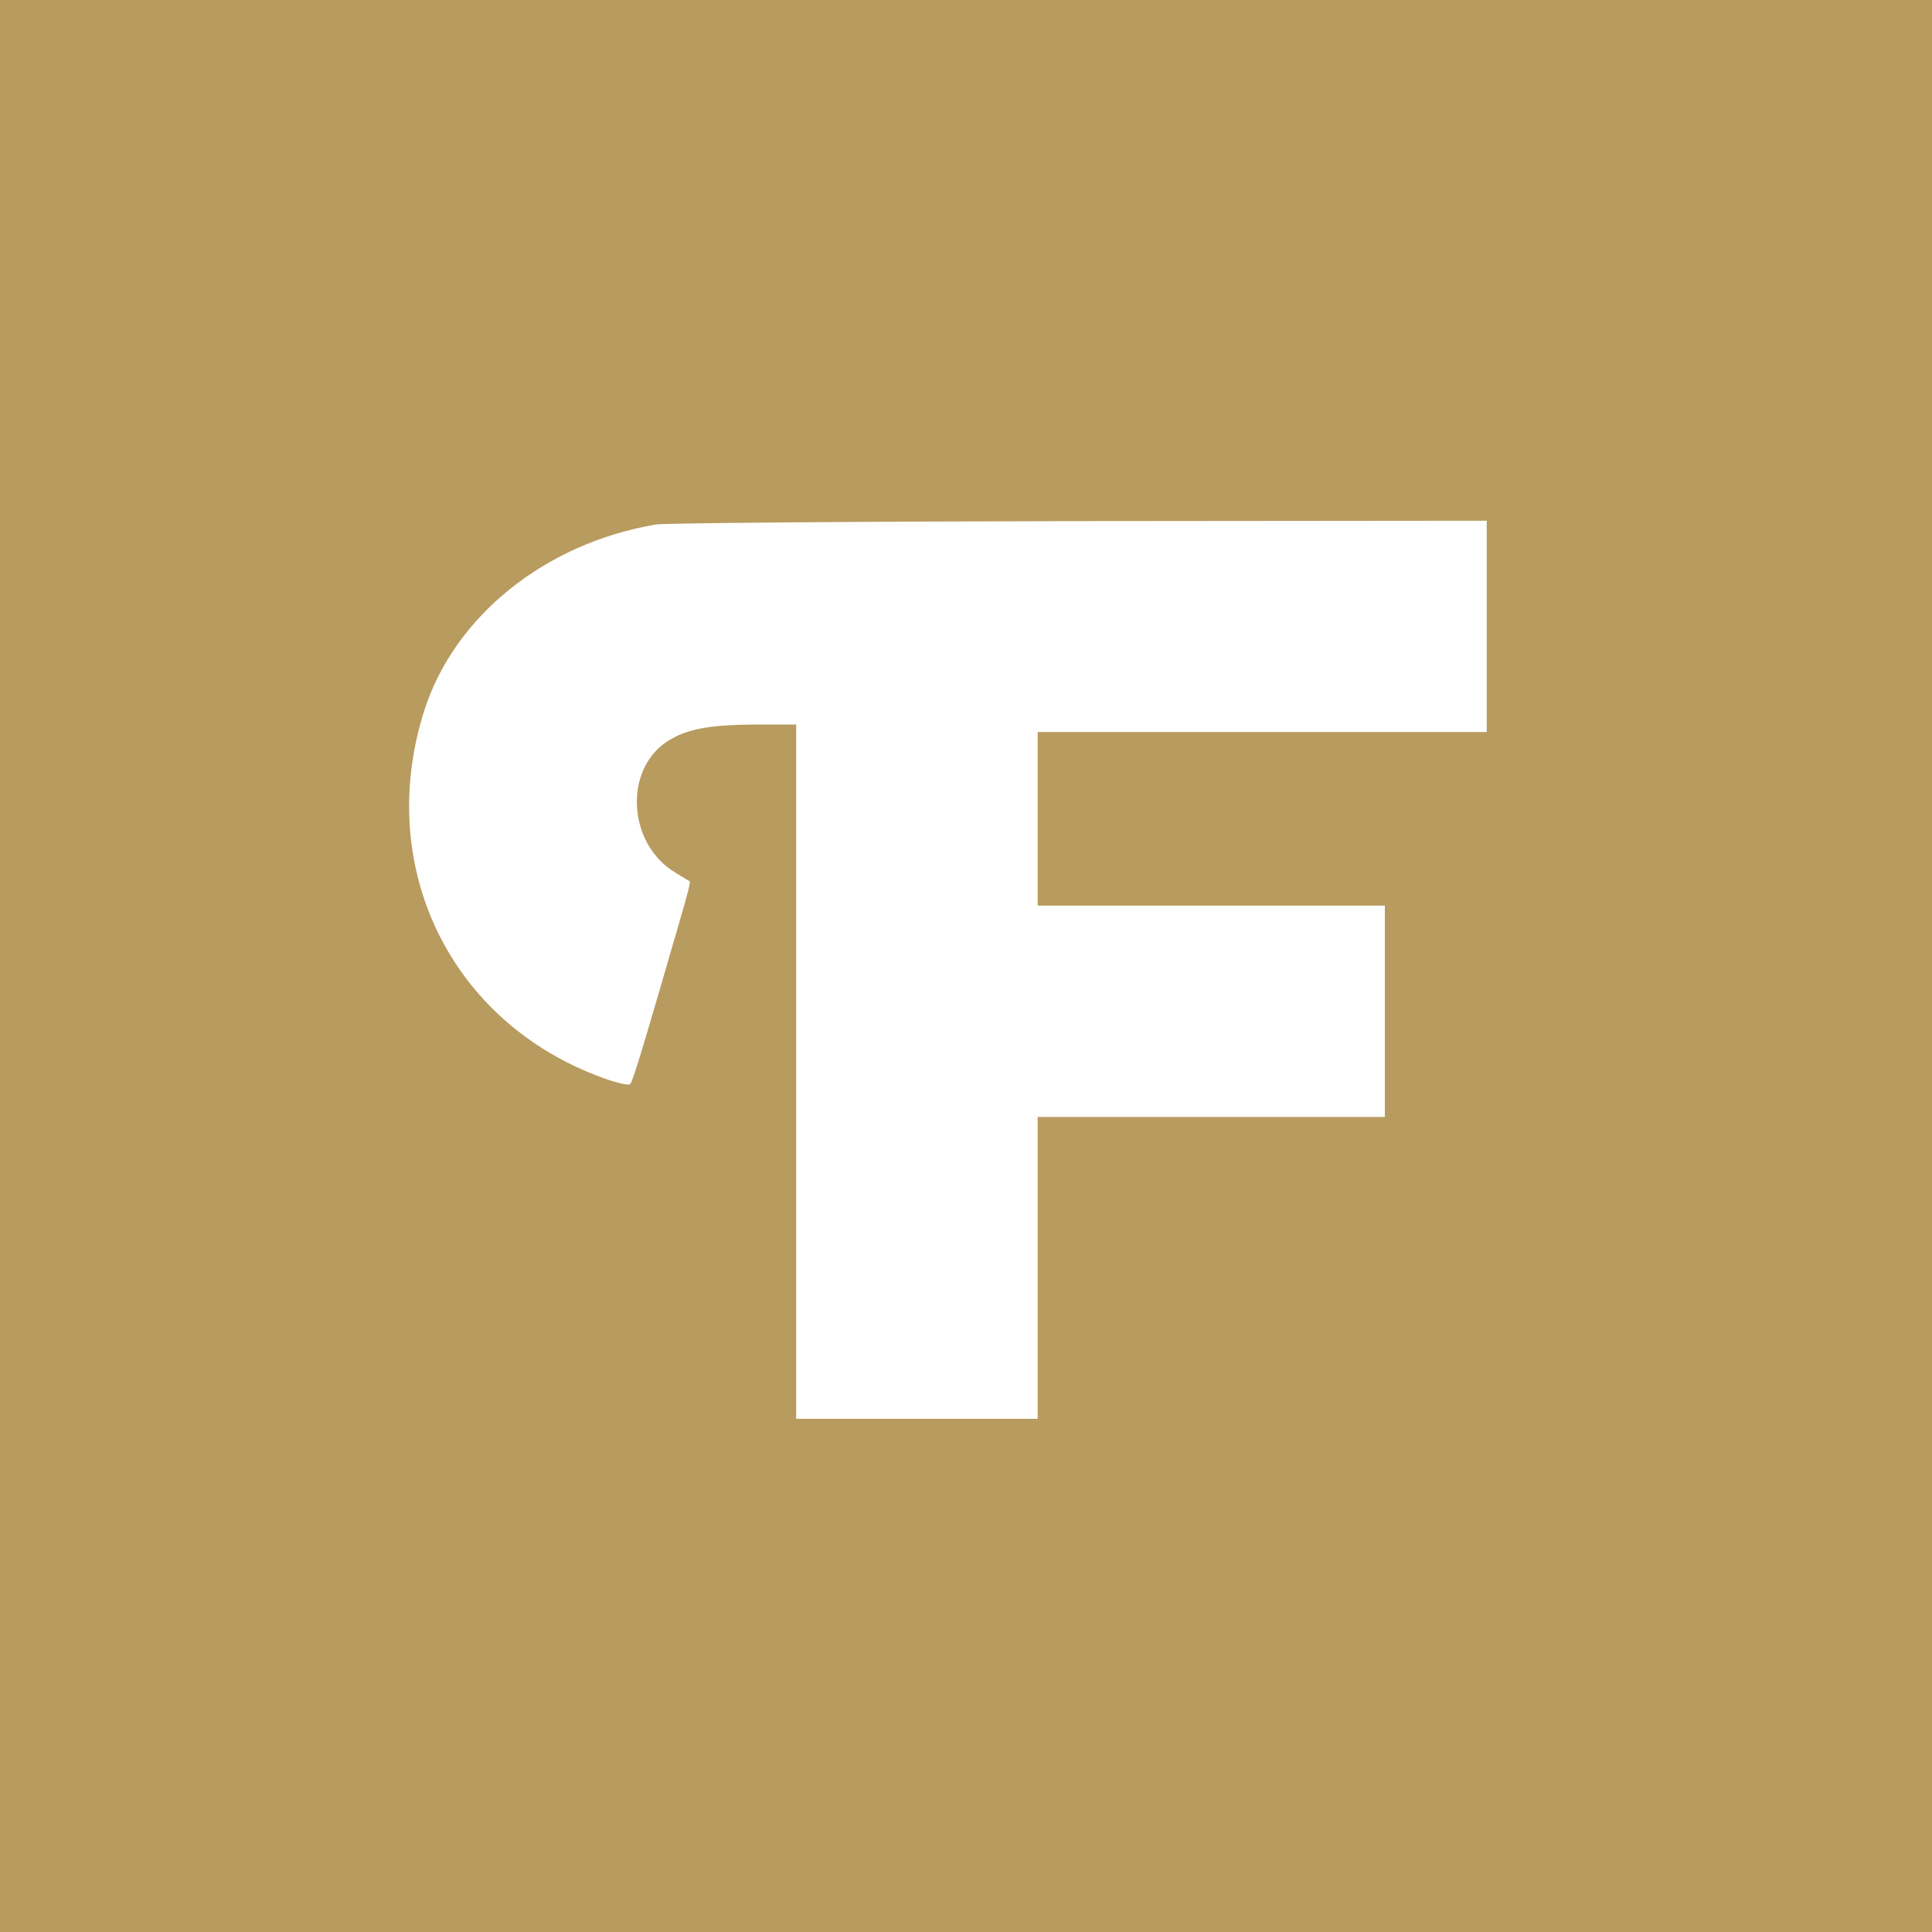 <?xml version="1.0" standalone="no"?>
<!DOCTYPE svg PUBLIC "-//W3C//DTD SVG 20010904//EN"
 "http://www.w3.org/TR/2001/REC-SVG-20010904/DTD/svg10.dtd">
<svg version="1.0" xmlns="http://www.w3.org/2000/svg"
 width="512pt" height="512pt" viewBox="0 0 512 512"
 preserveAspectRatio="xMidYMid meet">

<g transform="translate(0,512) scale(0.1,-0.1)"
fill="#b89b5e" stroke="none">
<path d="M0 2560 l0 -2560 2560 0 2560 0 0 2560 0 2560 -2560 0 -2560 0 0
-2560z m3940 900 l0 -280 -595 0 -595 0 0 -230 0 -230 460 0 460 0 0 -280 0
-280 -460 0 -460 0 0 -400 0 -400 -320 0 -320 0 0 920 0 920 -107 0 c-126 -1
-184 -12 -235 -45 -116 -76 -104 -272 21 -347 20 -12 37 -23 39 -24 2 -1 -6
-33 -17 -71 -109 -377 -134 -459 -141 -466 -4 -4 -36 3 -71 16 -405 146 -606
559 -475 973 80 251 320 444 614 494 26 4 532 8 1125 9 l1077 1 0 -280z"/>
</g>
</svg>
